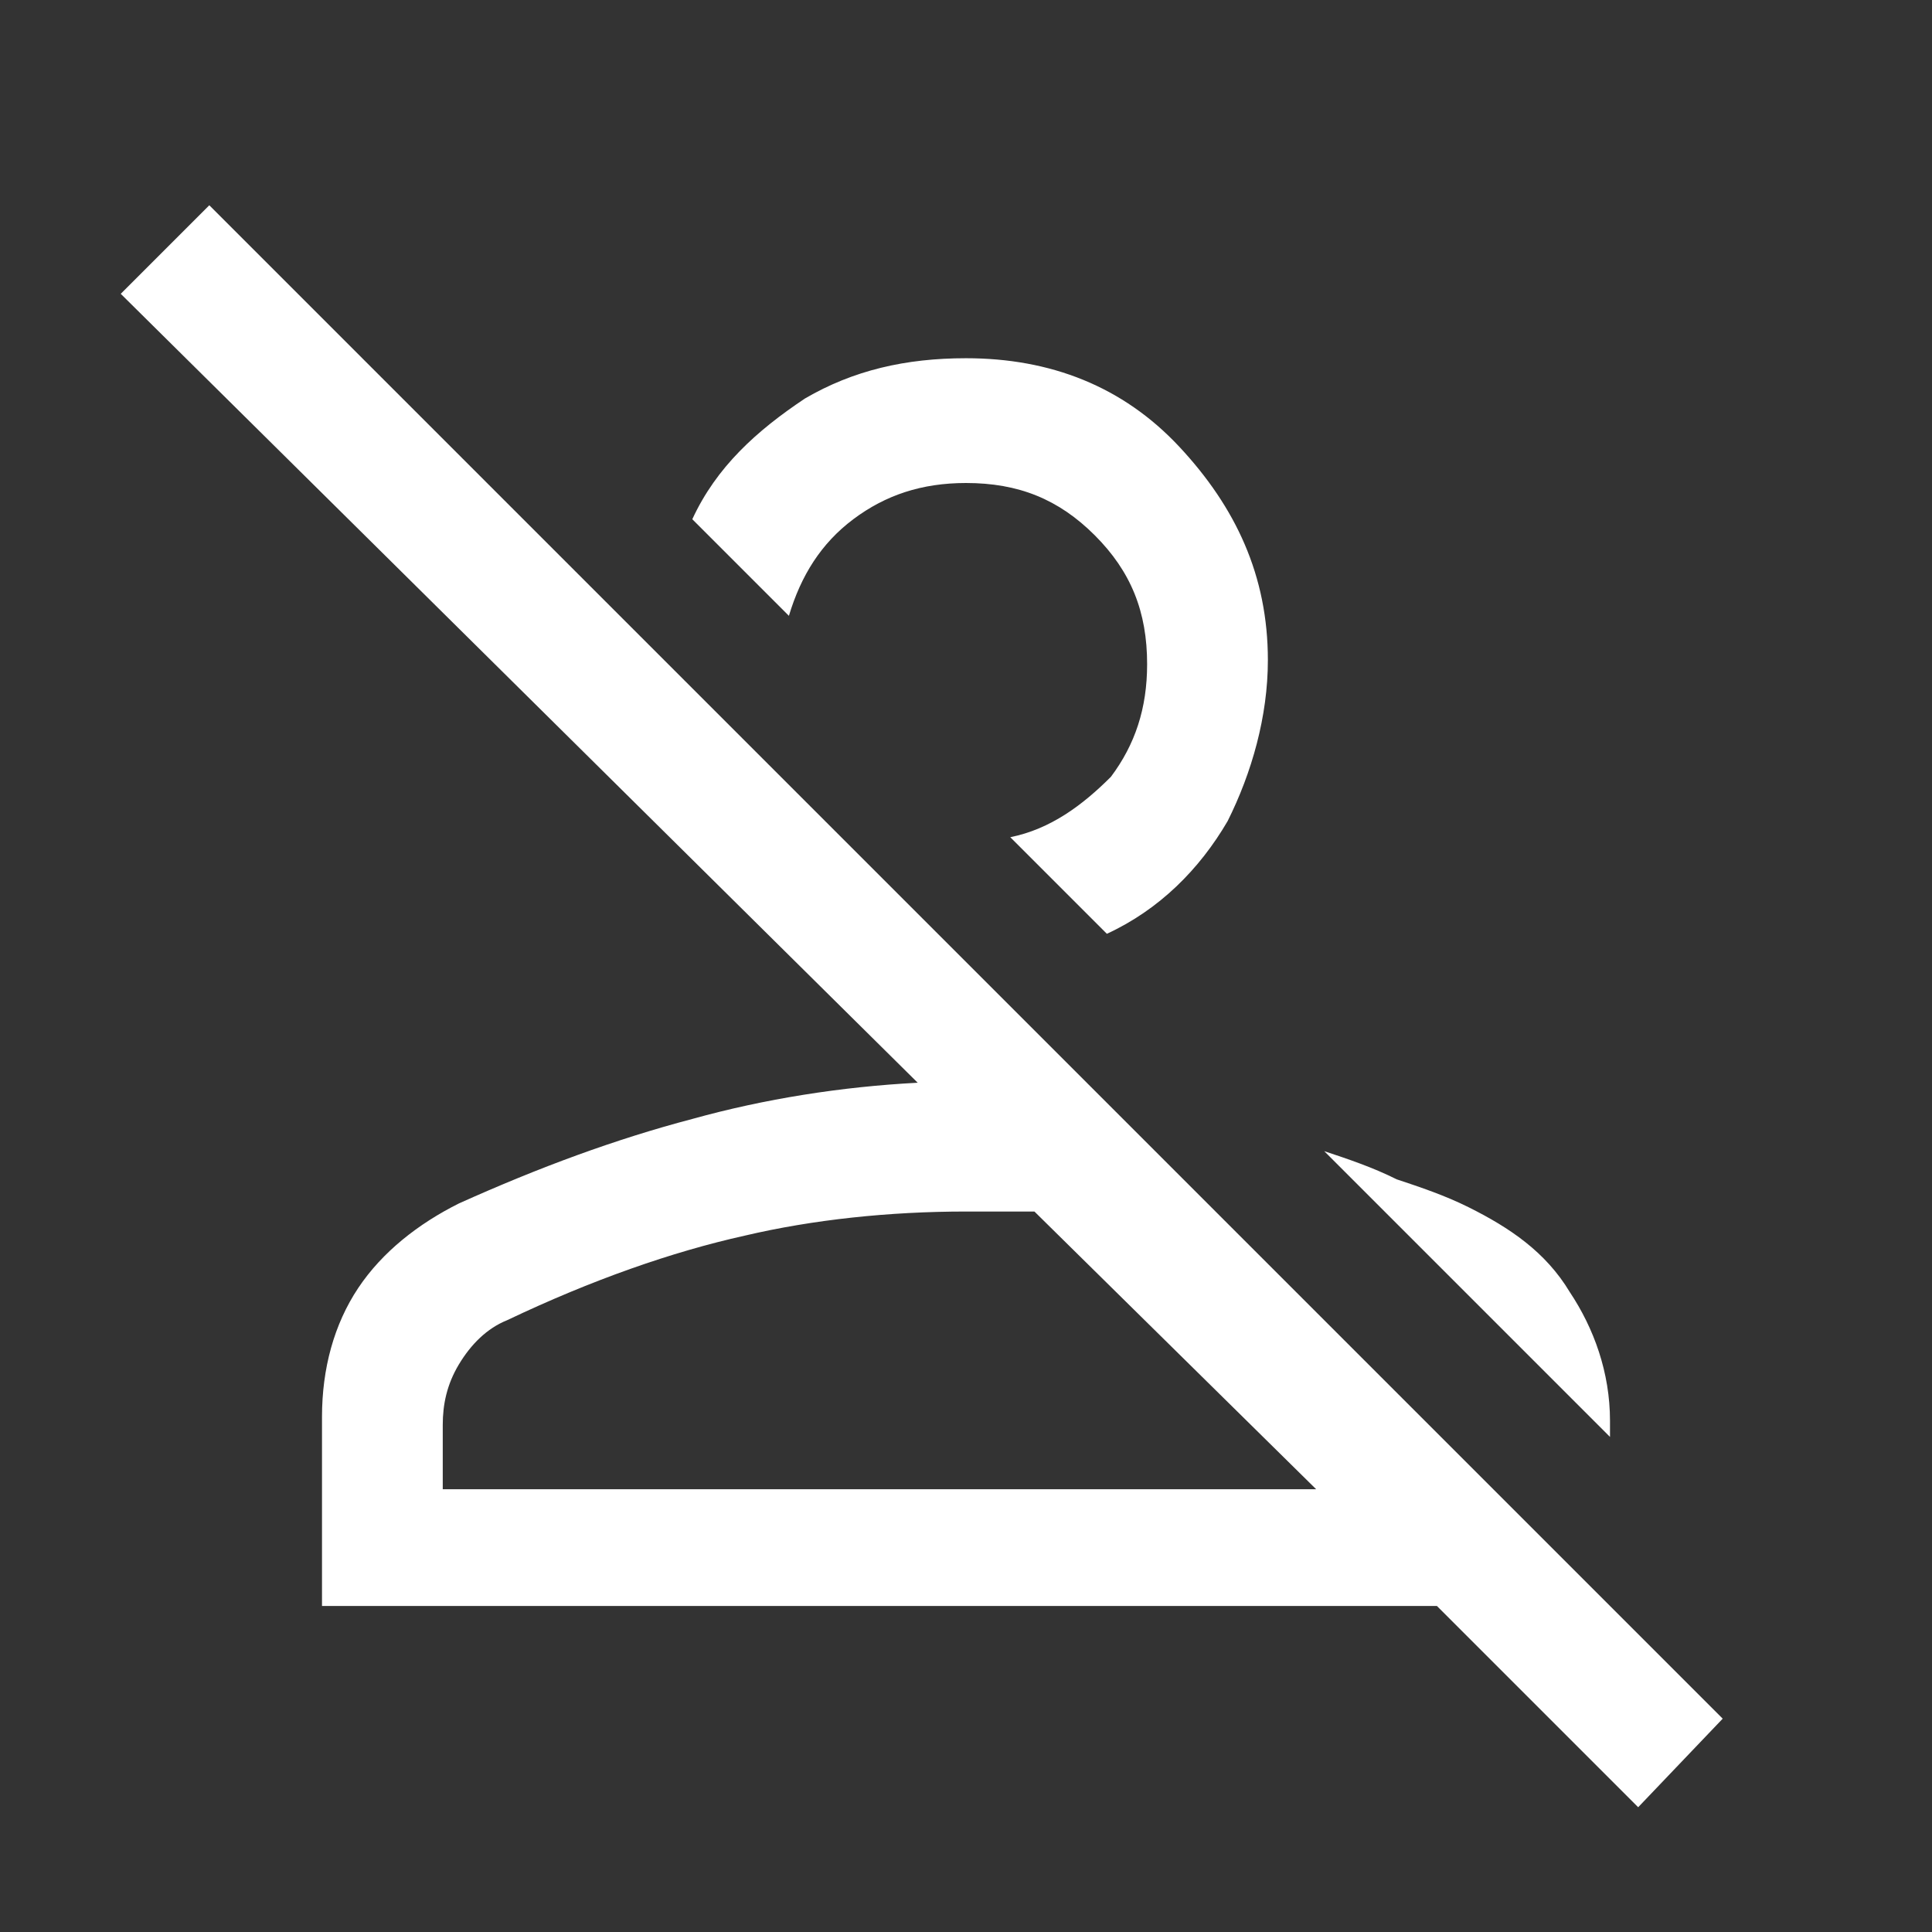 <?xml version="1.0" encoding="utf-8"?>
<!-- Generator: Adobe Illustrator 27.5.0, SVG Export Plug-In . SVG Version: 6.00 Build 0)  -->
<svg version="1.1" id="Ebene_1" xmlns="http://www.w3.org/2000/svg" xmlns:xlink="http://www.w3.org/1999/xlink" x="0px" y="0px"
	 viewBox="0 0 48 48" style="enable-background:new 0 0 48 48;" xml:space="preserve">
<rect x="0" y="0" width="48" height="48" fill="#333333" stroke="none"/>
<style type="text/css">
	.st0{fill:#FFFFFF;}
</style>
<path class="st0" d="M40.7,44.9l-5-5H8v-4.7C8,34,8.3,32.9,8.9,32c0.6-0.9,1.5-1.6,2.5-2.1c2-0.9,3.9-1.6,5.8-2.1
	c1.8-0.5,3.7-0.8,5.6-0.9L3,7.3l2.2-2.2l37.6,37.6L40.7,44.9z M11,37h21.7l-7-6.9c-0.3,0-0.5,0-0.9,0H24c-1.9,0-3.8,0.2-5.5,0.6
	c-1.8,0.4-3.8,1.1-5.9,2.1c-0.5,0.2-0.9,0.6-1.2,1.1c-0.3,0.5-0.4,1-0.4,1.5V37z M36.5,30c1,0.5,1.9,1.1,2.5,2.1c0.6,0.9,1,2,1,3.2
	v0.4l-7.1-7.1c0.6,0.2,1.2,0.4,1.8,0.7C35.3,29.5,35.9,29.7,36.5,30z M27.5,23.2l-2.4-2.4c1-0.2,1.8-0.8,2.5-1.5
	c0.6-0.8,0.9-1.7,0.9-2.8c0-1.3-0.4-2.3-1.3-3.2c-0.9-0.9-1.9-1.3-3.2-1.3c-1.1,0-2,0.3-2.8,0.9c-0.8,0.6-1.3,1.4-1.6,2.4l-2.4-2.4
	c0.6-1.3,1.6-2.2,2.8-3c1.2-0.7,2.5-1,4-1c2.1,0,3.9,0.7,5.3,2.2c1.4,1.5,2.2,3.2,2.2,5.3c0,1.4-0.4,2.8-1,4
	C29.8,21.6,28.8,22.6,27.5,23.2z M32.7,37H11H32.7z"/>
</svg>
